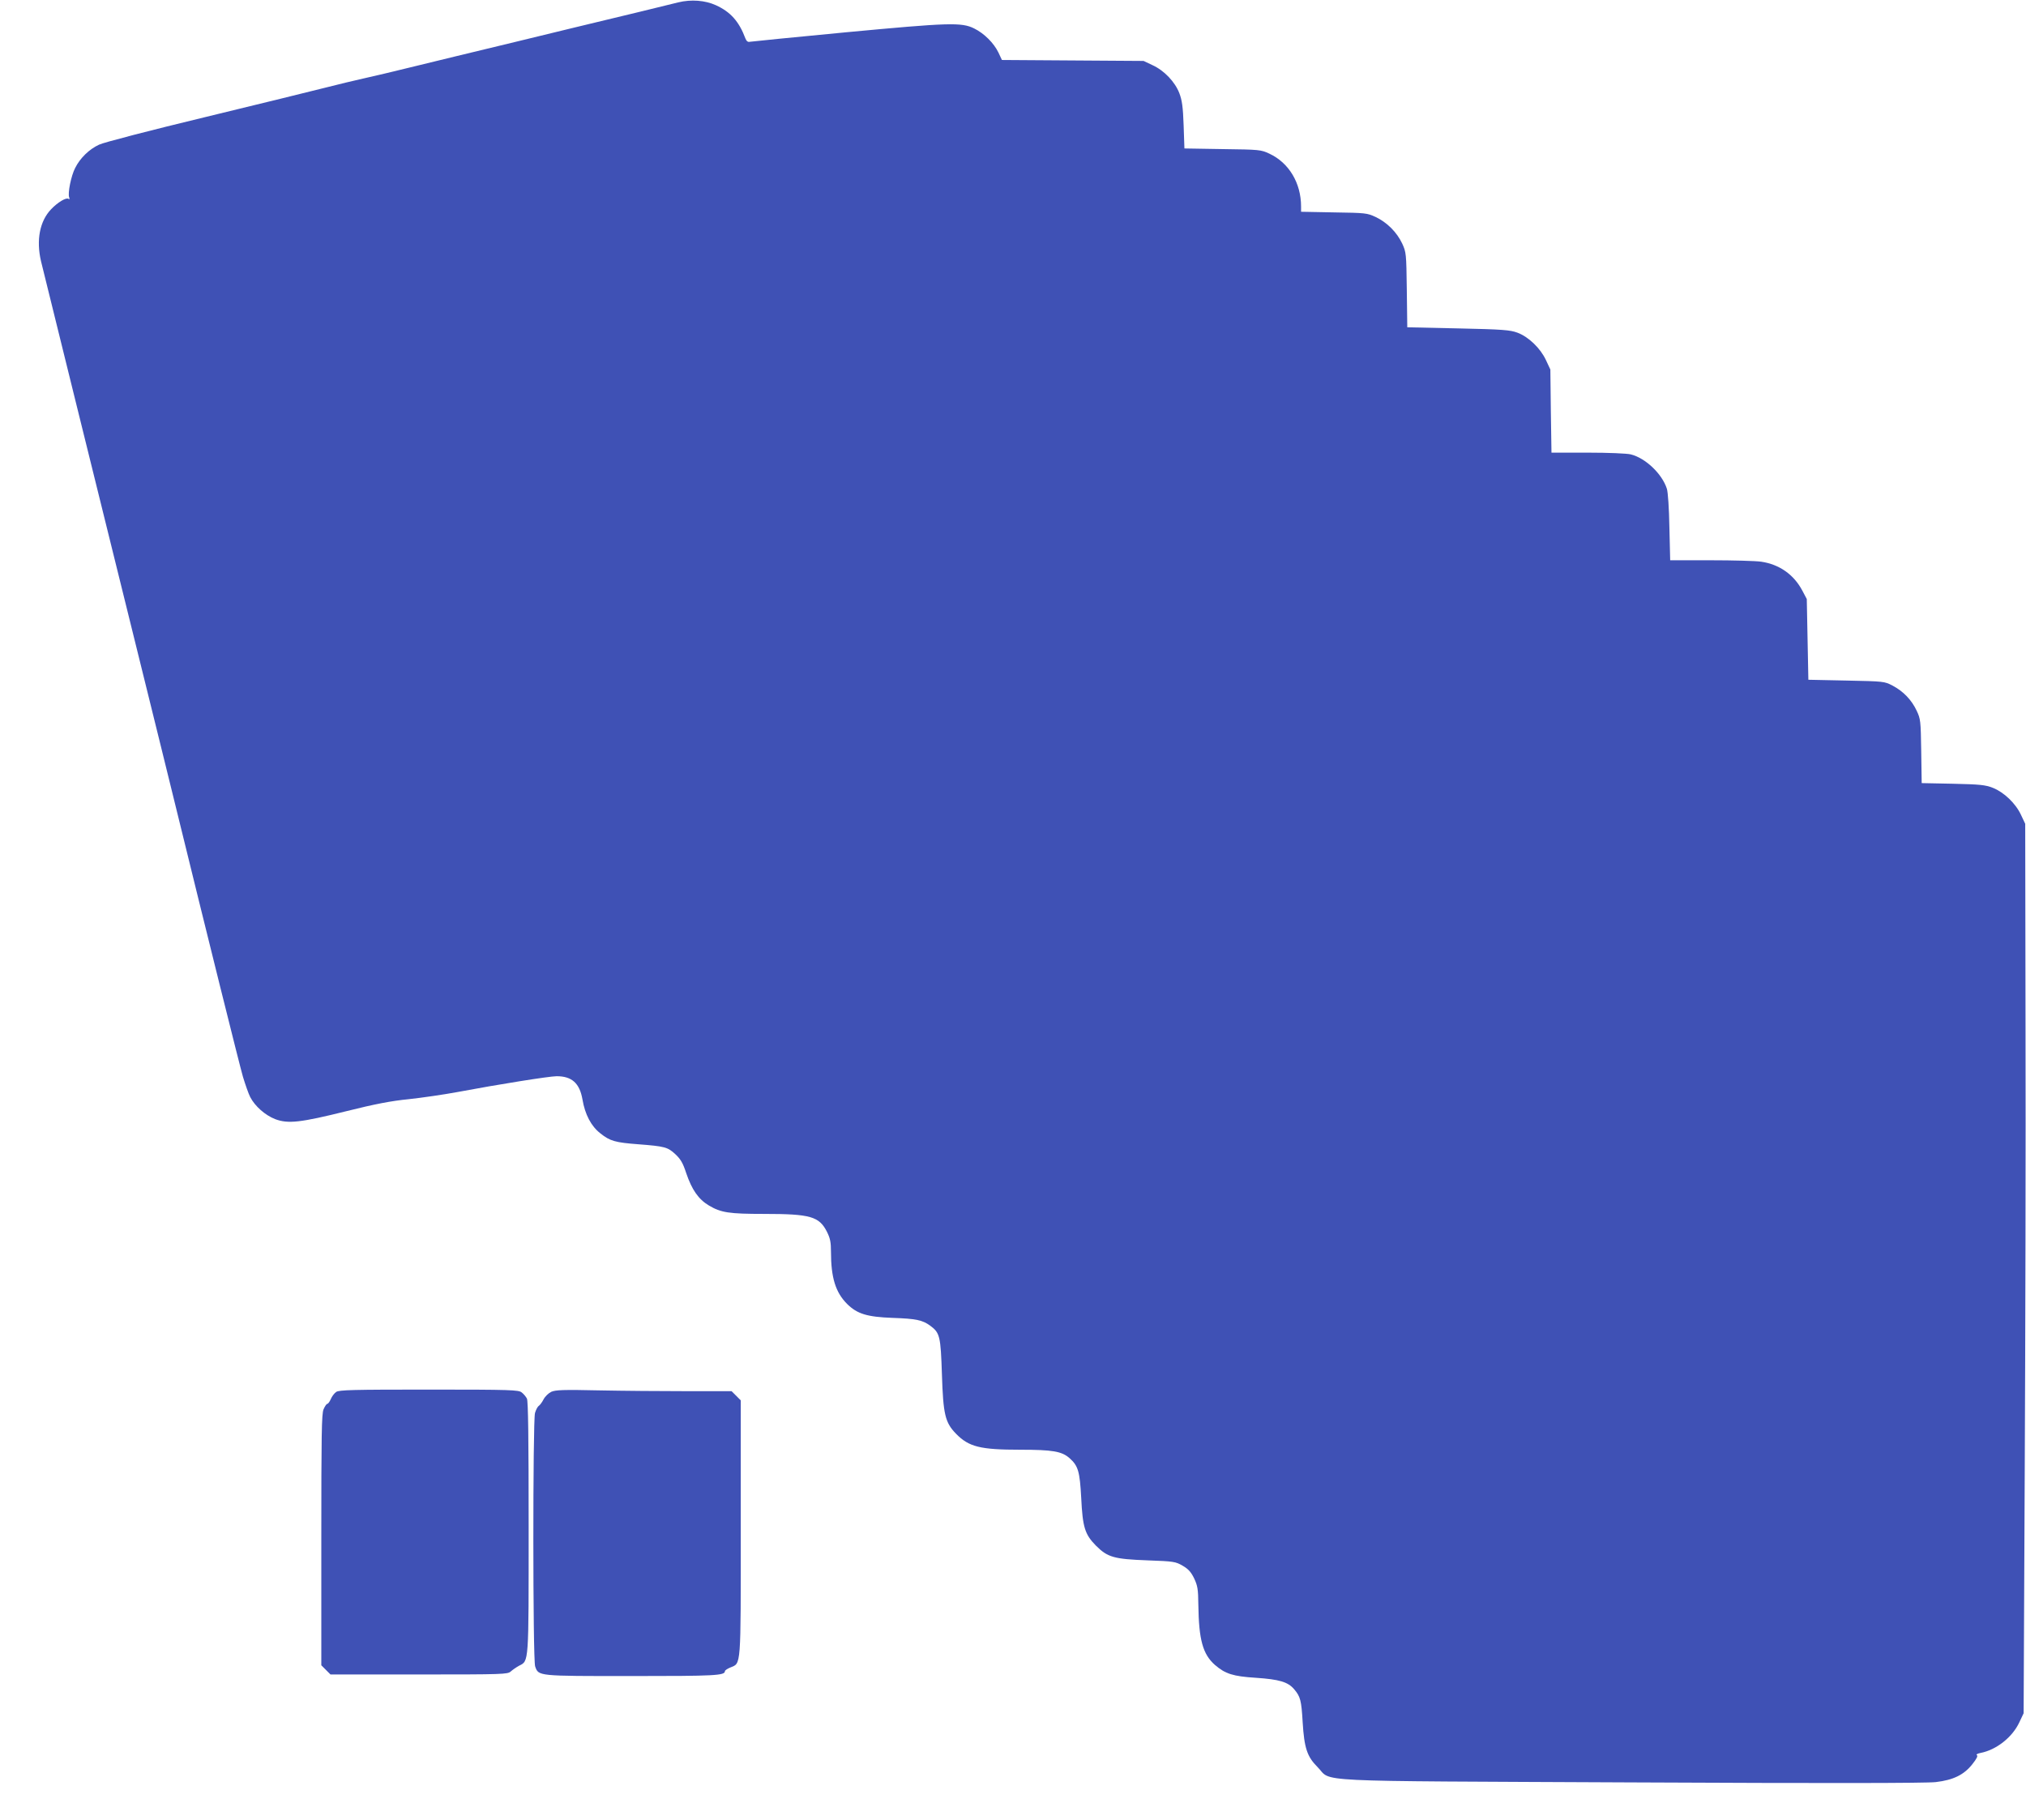 <?xml version="1.0" standalone="no"?>
<!DOCTYPE svg PUBLIC "-//W3C//DTD SVG 20010904//EN"
 "http://www.w3.org/TR/2001/REC-SVG-20010904/DTD/svg10.dtd">
<svg version="1.0" xmlns="http://www.w3.org/2000/svg"
 width="1280pt" height="1150pt" viewBox="0 0 1280 1150"
 preserveAspectRatio="xMidYMid meet">
<g transform="translate(0,1150) scale(0.1,-0.1)"
fill="#3f51b5" stroke="none">
<path d="M4285 11485 c-33 -8 -143 -35 -245 -60 -102 -24 -288 -70 -415 -100
-126 -31 -293 -71 -370 -90 -298 -72 -477 -115 -660 -160 -104 -26 -237 -57
-295 -70 -58 -13 -168 -39 -245 -59 -77 -20 -418 -103 -759 -186 -340 -82
-642 -160 -670 -174 -63 -29 -120 -85 -151 -147 -26 -50 -48 -160 -38 -186 4
-11 3 -14 -5 -9 -15 9 -67 -22 -109 -66 -72 -75 -95 -195 -64 -328 17 -69 342
-1387 656 -2655 69 -280 153 -618 185 -750 213 -870 413 -1673 435 -1749 15
-49 35 -107 46 -128 30 -58 94 -114 157 -139 82 -31 160 -22 450 50 180 45
283 65 395 76 83 9 221 29 307 45 261 49 581 100 627 100 96 0 145 -44 163
-147 16 -95 55 -169 113 -214 61 -49 95 -58 240 -69 168 -13 185 -18 233 -62
34 -32 48 -55 69 -119 36 -106 77 -166 144 -206 76 -45 126 -53 350 -53 291 0
347 -16 396 -114 20 -40 25 -65 25 -125 0 -164 29 -257 102 -330 64 -63 126
-82 288 -88 149 -5 189 -14 238 -50 60 -45 65 -65 73 -308 8 -252 20 -303 89
-374 81 -83 153 -101 406 -101 204 0 262 -10 311 -53 55 -49 65 -84 74 -252 9
-185 23 -230 93 -301 74 -74 114 -85 326 -93 167 -6 177 -8 222 -34 35 -20 53
-40 72 -79 22 -47 26 -67 27 -168 3 -221 28 -312 105 -380 65 -56 114 -72 259
-81 147 -10 202 -26 241 -72 40 -47 46 -71 54 -208 10 -164 28 -218 94 -284
97 -97 -100 -87 1986 -97 1223 -6 1863 -5 1920 2 111 13 178 46 231 113 27 34
36 52 29 57 -7 4 2 10 22 14 100 19 202 99 246 194 l27 57 7 1525 c4 839 7
2103 5 2810 l-2 1285 -26 55 c-34 74 -108 144 -178 172 -49 19 -80 22 -253 26
l-197 4 -3 202 c-3 193 -4 203 -29 256 -32 68 -84 122 -152 158 -52 27 -54 27
-292 32 l-240 5 -5 255 -5 255 -28 53 c-54 102 -145 166 -260 183 -34 5 -177
9 -319 9 l-256 0 -5 208 c-2 119 -9 223 -16 244 -30 94 -135 194 -228 217 -24
6 -142 11 -271 11 l-230 0 -4 263 -3 262 -28 60 c-35 75 -110 147 -180 173
-46 17 -92 21 -374 27 l-322 7 -3 237 c-3 231 -4 237 -29 292 -34 72 -96 134
-168 168 -54 25 -63 26 -263 29 l-208 4 0 33 c0 148 -76 276 -200 334 -54 25
-61 26 -296 29 l-241 4 -5 146 c-4 117 -10 158 -27 203 -27 71 -95 143 -169
177 l-57 27 -448 3 -447 3 -22 47 c-29 60 -90 121 -153 152 -80 40 -159 37
-810 -24 -324 -31 -598 -58 -608 -60 -12 -3 -21 4 -28 22 -40 107 -94 167
-186 209 -68 31 -156 38 -238 18z"/>
<path d="M2124 2705 c-12 -8 -27 -28 -34 -45 -7 -16 -17 -30 -22 -30 -5 0 -16
-16 -24 -35 -12 -29 -14 -157 -14 -825 l0 -792 29 -29 29 -29 559 0 c535 0
560 1 580 19 11 10 34 26 52 36 63 32 61 5 61 875 0 563 -3 798 -11 813 -6 12
-21 30 -33 39 -19 16 -66 18 -586 18 -480 0 -569 -2 -586 -15z"/>
<path d="M3483 2706 c-17 -8 -39 -29 -49 -48 -9 -18 -23 -36 -30 -41 -7 -4
-18 -24 -24 -45 -14 -53 -14 -1558 1 -1601 22 -62 13 -61 608 -61 528 0 591 3
591 31 0 5 15 15 34 23 69 29 66 -13 66 881 l0 807 -29 29 -29 29 -285 0
c-156 0 -405 2 -553 5 -224 5 -274 3 -301 -9z"/>
</g>
</svg>
